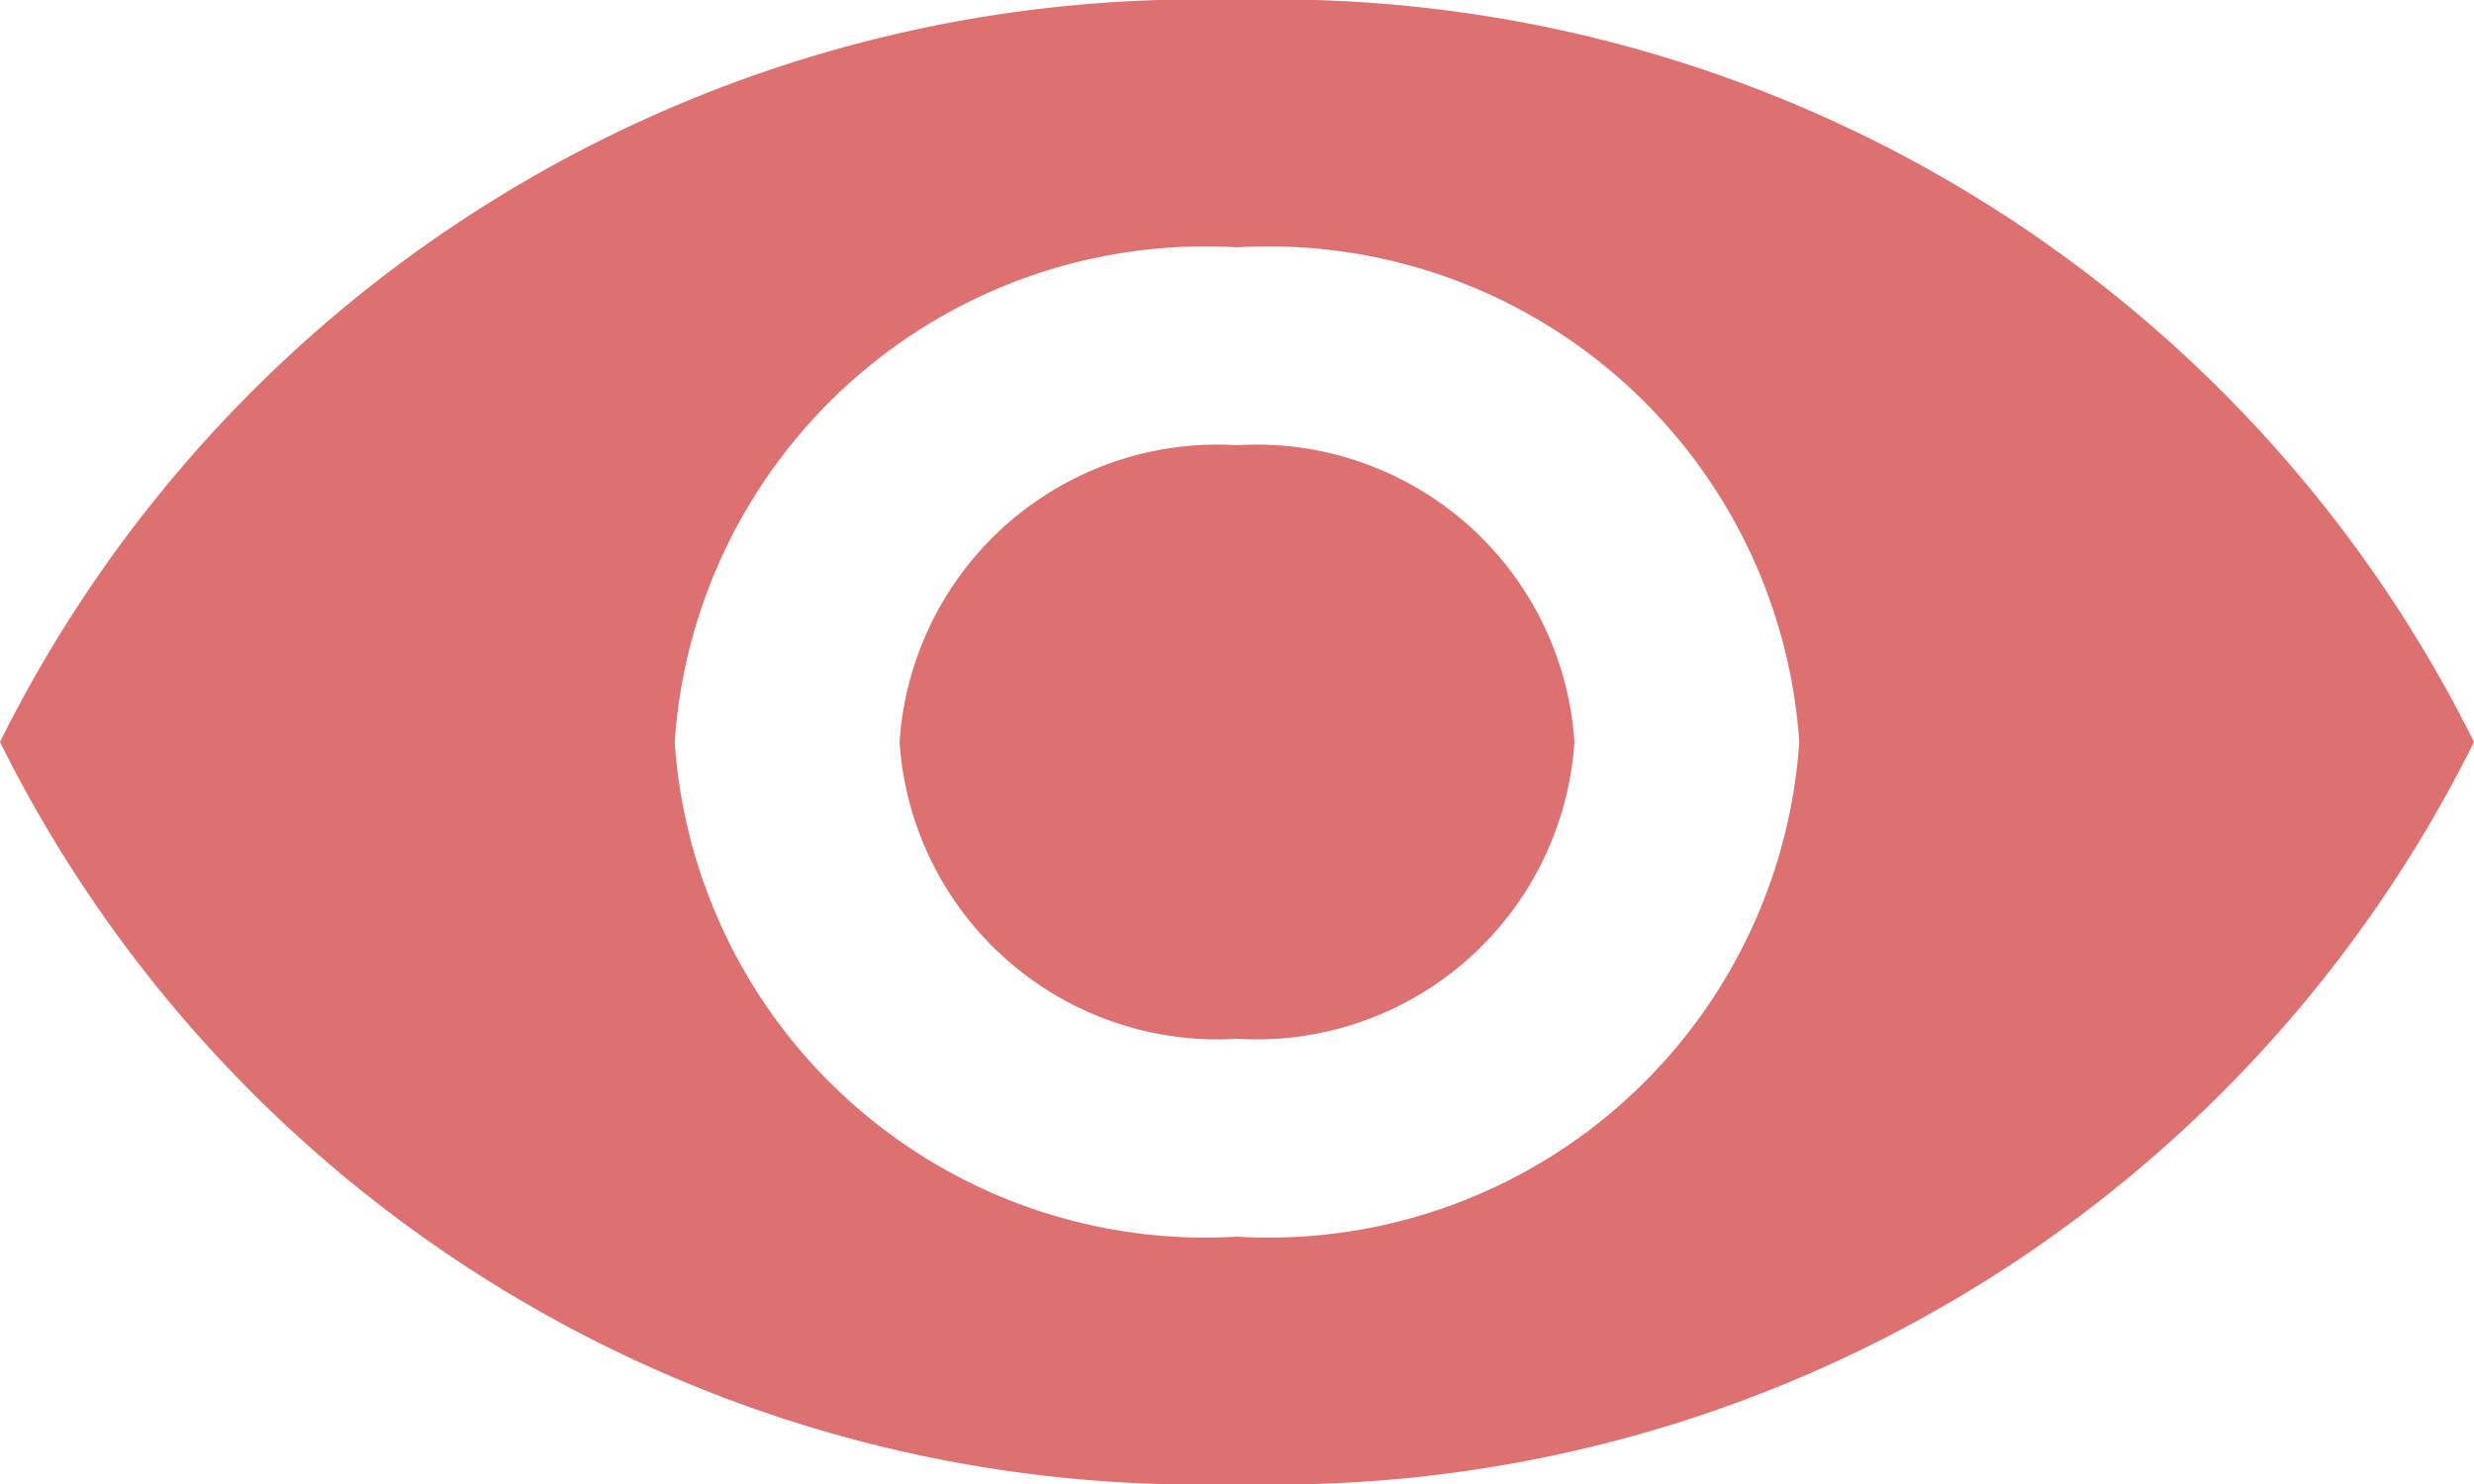 <svg xmlns="http://www.w3.org/2000/svg" xmlns:xlink="http://www.w3.org/1999/xlink" width="18" height="10.8" viewBox="0 0 18 10.8">
    <path id="skIconViewCount" d="M10.5,6.75a9.734,9.734,0,0,0-9,5.4,9.734,9.734,0,0,0,9,5.4,9.734,9.734,0,0,0,9-5.4A9.734,9.734,0,0,0,10.5,6.75Zm0,9a3.87,3.87,0,0,1-4.091-3.6A3.87,3.87,0,0,1,10.5,8.55a3.87,3.87,0,0,1,4.091,3.6A3.87,3.87,0,0,1,10.5,15.75Zm0-5.76a2.318,2.318,0,0,0-2.455,2.16A2.318,2.318,0,0,0,10.5,14.31a2.318,2.318,0,0,0,2.455-2.16A2.318,2.318,0,0,0,10.5,9.99Z" transform="translate(-1.5 -6.75)" fill="#dd7070"></path>
</svg>
